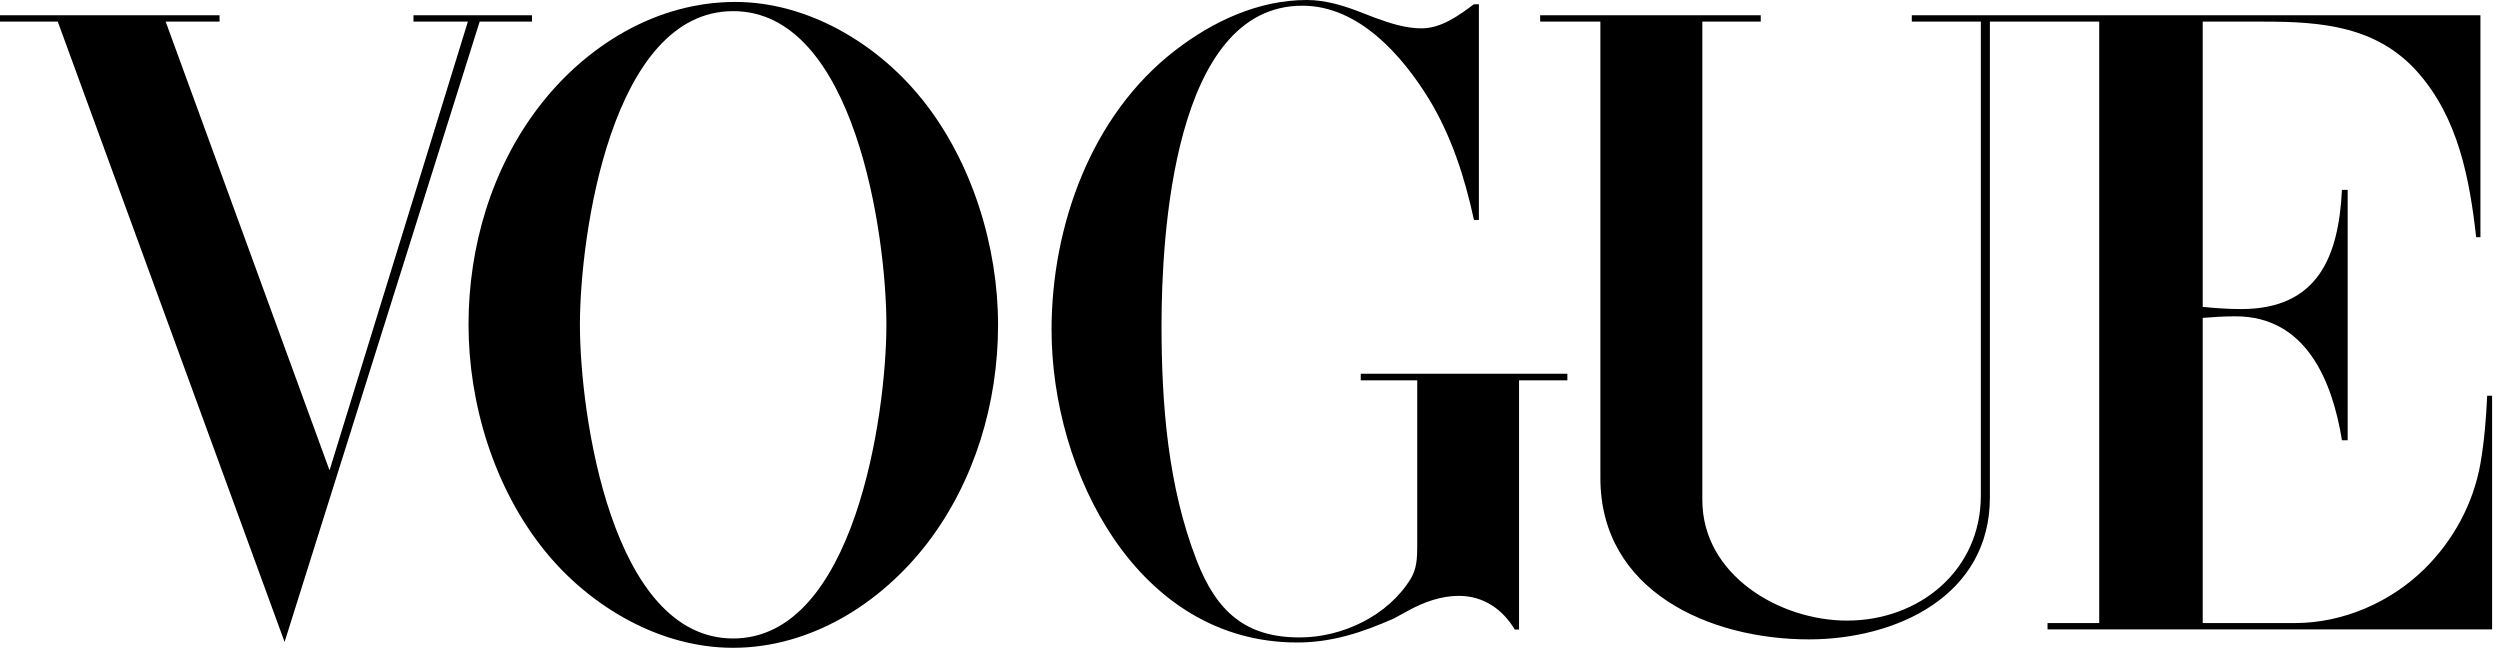 <svg width="193" height="51" viewBox="0 0 193 51" fill="none" xmlns="http://www.w3.org/2000/svg">
<path fill-rule="evenodd" clip-rule="evenodd" d="M0 1.18H16.95V1.67H12.79L25.44 36.31L36.12 1.67H31.92V1.18H41.07V1.67H37.03L21.97 49.56L4.46 1.67H0V1.18Z" fill="black"/>
<path fill-rule="evenodd" clip-rule="evenodd" d="M114.17 0.34V16.98H113.79C113.08 13.7 112.06 10.51 110.3 7.62C108.21 4.24 104.88 0.44 100.54 0.44C90.57 0.44 89.67 18.3 89.67 25.12C89.67 31.22 90.16 37.51 92.37 43.23C93.92 47.24 96.17 49.21 100.33 49.21C103.64 49.21 107.16 47.54 108.92 44.66C109.37 43.91 109.41 43.07 109.41 42.22V29.36H105.05V28.85H121V29.36H117.27V48.6H116.94C116 47.03 114.52 46 112.62 46C111.24 46 109.9 46.49 108.7 47.15L107.62 47.74C105.18 48.82 102.84 49.6 100.14 49.6C87.77 49.6 81.18 36.41 81.18 25.46C81.18 17.46 84.23 8.9 90.71 3.9C93.62 1.65 97.14 0 100.89 0C102.35 0 103.8 0.45 105.16 0.99L106.15 1.37C107.28 1.79 108.52 2.19 109.74 2.19C111.26 2.19 112.62 1.2 113.78 0.33H114.16L114.17 0.34Z" fill="black"/>
<path fill-rule="evenodd" clip-rule="evenodd" d="M118.92 1.18H135.93V1.67H131.42V38.6C131.42 44.39 137.38 47.91 142.59 47.91C148.2 47.91 152.92 44.01 152.92 38.27V1.67H147.59V1.18H191.49V18.31H191.16C190.65 13.78 189.78 9.13 186.66 5.59C183.51 2.02 179.22 1.67 174.81 1.67H170.05V23.69C171.03 23.79 172.02 23.86 173.01 23.86C178.99 23.86 180.54 19.75 180.8 14.66H181.24V33.99H180.8C180.05 29.37 178.01 24.42 172.59 24.42C171.74 24.42 170.9 24.47 170.05 24.54V48.1H177.18C180.87 48.1 184.55 46.5 187.17 43.92C189.4 41.72 190.95 38.87 191.49 35.78C191.79 34.05 191.93 32.29 192.01 30.55H192.39V48.59H158.07V48.1H162.06V1.67H153.62V38.4C153.62 46 146.41 49.36 139.64 49.36C131.99 49.36 123.55 45.65 123.55 36.9V1.67H118.9V1.18H118.92Z" fill="black"/>
<path fill-rule="evenodd" clip-rule="evenodd" d="M71.12 7.59C67.69 3.34 62.34 0.15 56.76 0.15C50.69 0.15 45.24 3.51 41.62 8.22C37.94 13.01 36.17 19.06 36.17 25.07C36.17 31.08 38.1 37.65 42.08 42.55C45.57 46.85 50.95 50.01 56.58 50.01C62.59 50.01 68.01 46.59 71.6 41.92C75.26 37.13 77.05 31.08 77.05 25.08C77.05 19.08 75.08 12.48 71.12 7.58V7.59ZM56.6 49.29C47.22 49.29 44.77 32 44.77 25.07C44.77 18.14 47.21 0.86 56.6 0.86C65.99 0.86 68.43 18.15 68.43 25.07C68.43 31.99 65.96 49.29 56.6 49.29Z" fill="black"/>
</svg>
